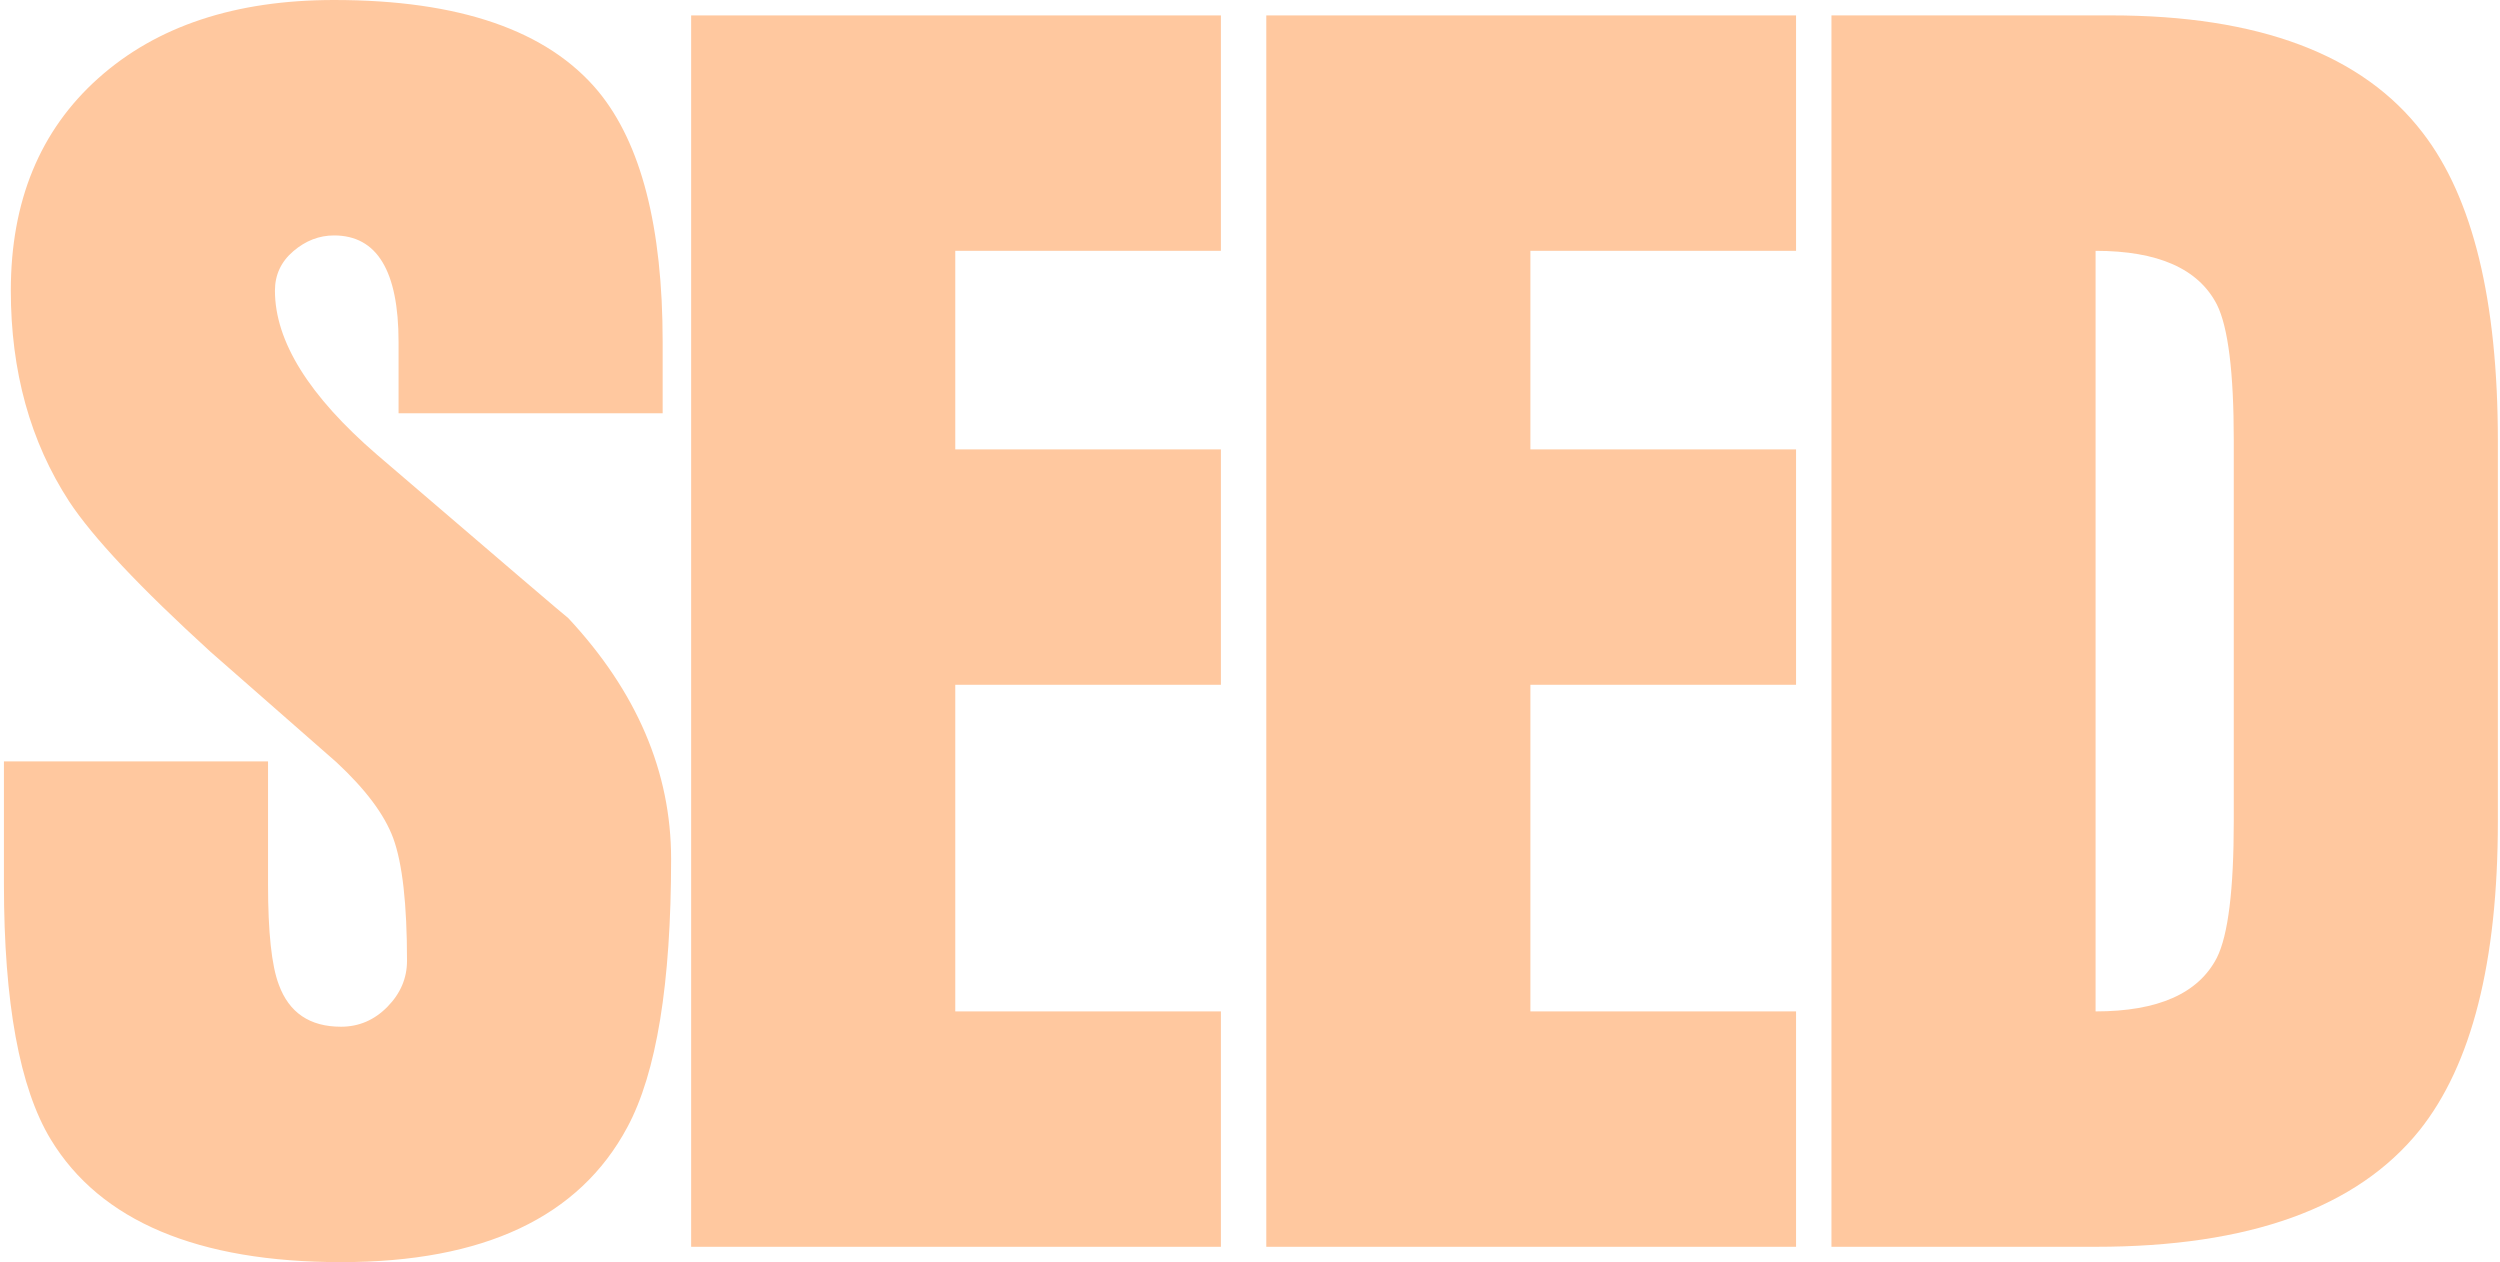 <svg width="412" height="208" viewBox="0 0 412 208" fill="none" xmlns="http://www.w3.org/2000/svg">
<path d="M65.683 68.118V56.365C65.683 44.656 62.139 38.8 55.054 38.8C52.608 38.8 50.37 39.664 48.348 41.39C46.323 43.119 45.31 45.288 45.31 47.898C45.31 56.238 50.917 65.251 62.139 74.941C83.059 92.885 93.558 101.857 93.643 101.857C104.947 113.985 110.598 127.215 110.598 141.534C110.598 162.088 108.193 176.83 103.387 185.762C95.457 200.59 79.727 208 56.193 208C32.659 208 16.545 201.263 8.366 187.78C3.221 179.273 0.648 165.248 0.648 145.702V125.482H44.171V145.702C44.171 153.621 44.759 159.139 45.943 162.255C47.63 166.888 51.048 169.204 56.193 169.204C59.145 169.204 61.698 168.111 63.85 165.917C66.002 163.727 67.076 161.203 67.076 158.336C67.076 148.984 66.316 142.247 64.797 138.116C63.364 134.242 60.244 130.074 55.433 125.604C48.516 119.54 41.598 113.476 34.681 107.407C23.042 96.792 15.28 88.537 11.4 82.641C4.989 72.784 1.783 61.201 1.783 47.89C1.783 33.148 6.59 21.48 16.206 12.887C25.823 4.294 38.772 0 55.05 0C75.712 0 90.225 5.012 98.576 15.036C105.661 23.629 109.206 37.401 109.206 56.356V68.11H65.679L65.683 68.118Z" fill="#FFC89F"/>
<path d="M113.902 205.472V2.541H201.205V41.333H157.429V74.06H201.205V112.852H157.429V166.68H201.205V205.472H113.902Z" fill="#FFC89F"/>
<path d="M208.686 205.472V2.541H295.989V41.333H252.209V74.06H295.989V112.852H252.209V166.68H295.989V205.472H208.686Z" fill="#FFC89F"/>
<path d="M345.351 41.333V166.68C355.642 166.68 362.306 163.727 365.344 157.826C367.198 154.119 368.125 146.615 368.125 135.314V72.576C368.125 61.361 367.198 53.897 365.344 50.19C362.306 44.285 355.642 41.337 345.351 41.337M301.824 205.472V2.537H347.879C372.258 2.537 389.38 8.98 399.25 21.867C407.516 32.568 411.648 49.497 411.648 72.665V135.339C411.648 158.507 407.344 175.481 398.744 186.263C388.453 199.069 370.657 205.472 345.351 205.472H301.824Z" fill="#FFC89F"/>
</svg>
